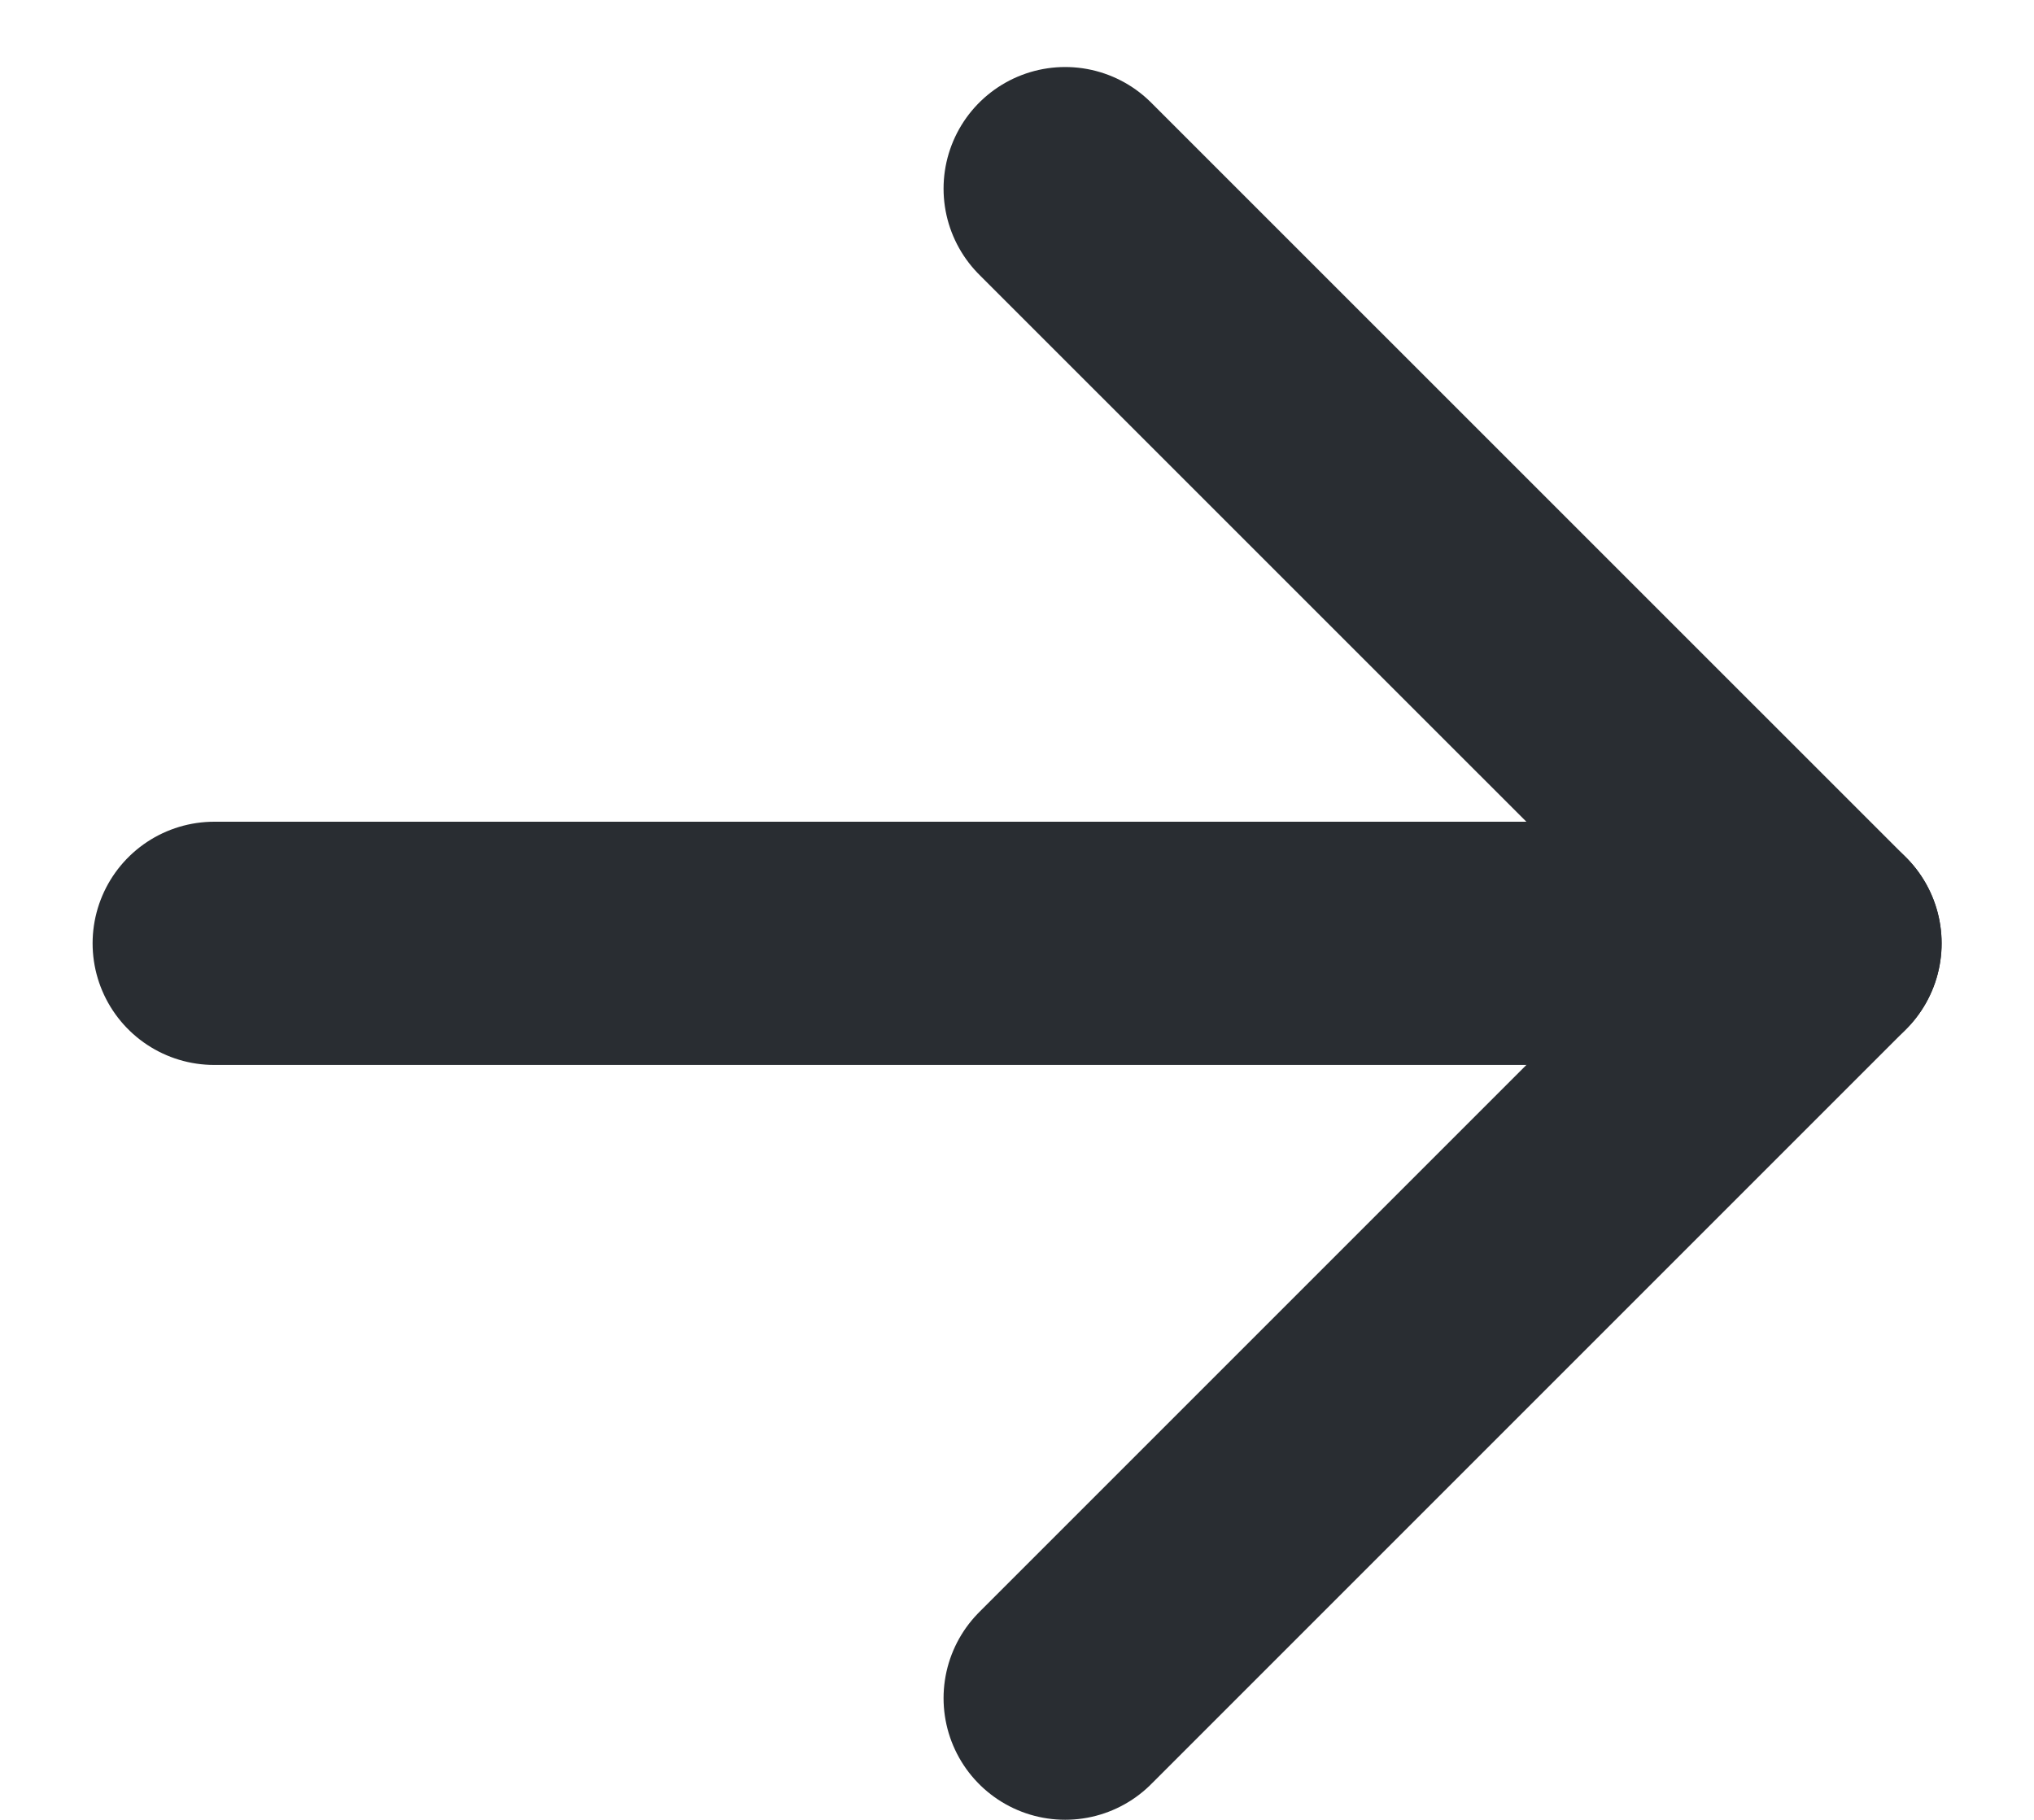 <svg width="19" height="17" viewBox="0 0 19 17" fill="none" xmlns="http://www.w3.org/2000/svg">
<path d="M9.95 1.762L17.001 8.812L9.95 15.863" stroke="#292D32" stroke-width="2.272" stroke-linecap="round" stroke-linejoin="round"/>
<path d="M17.001 8.812L2.001 8.812" stroke="#292D32" stroke-width="2.272" stroke-linecap="round" stroke-linejoin="round"/>
</svg>
